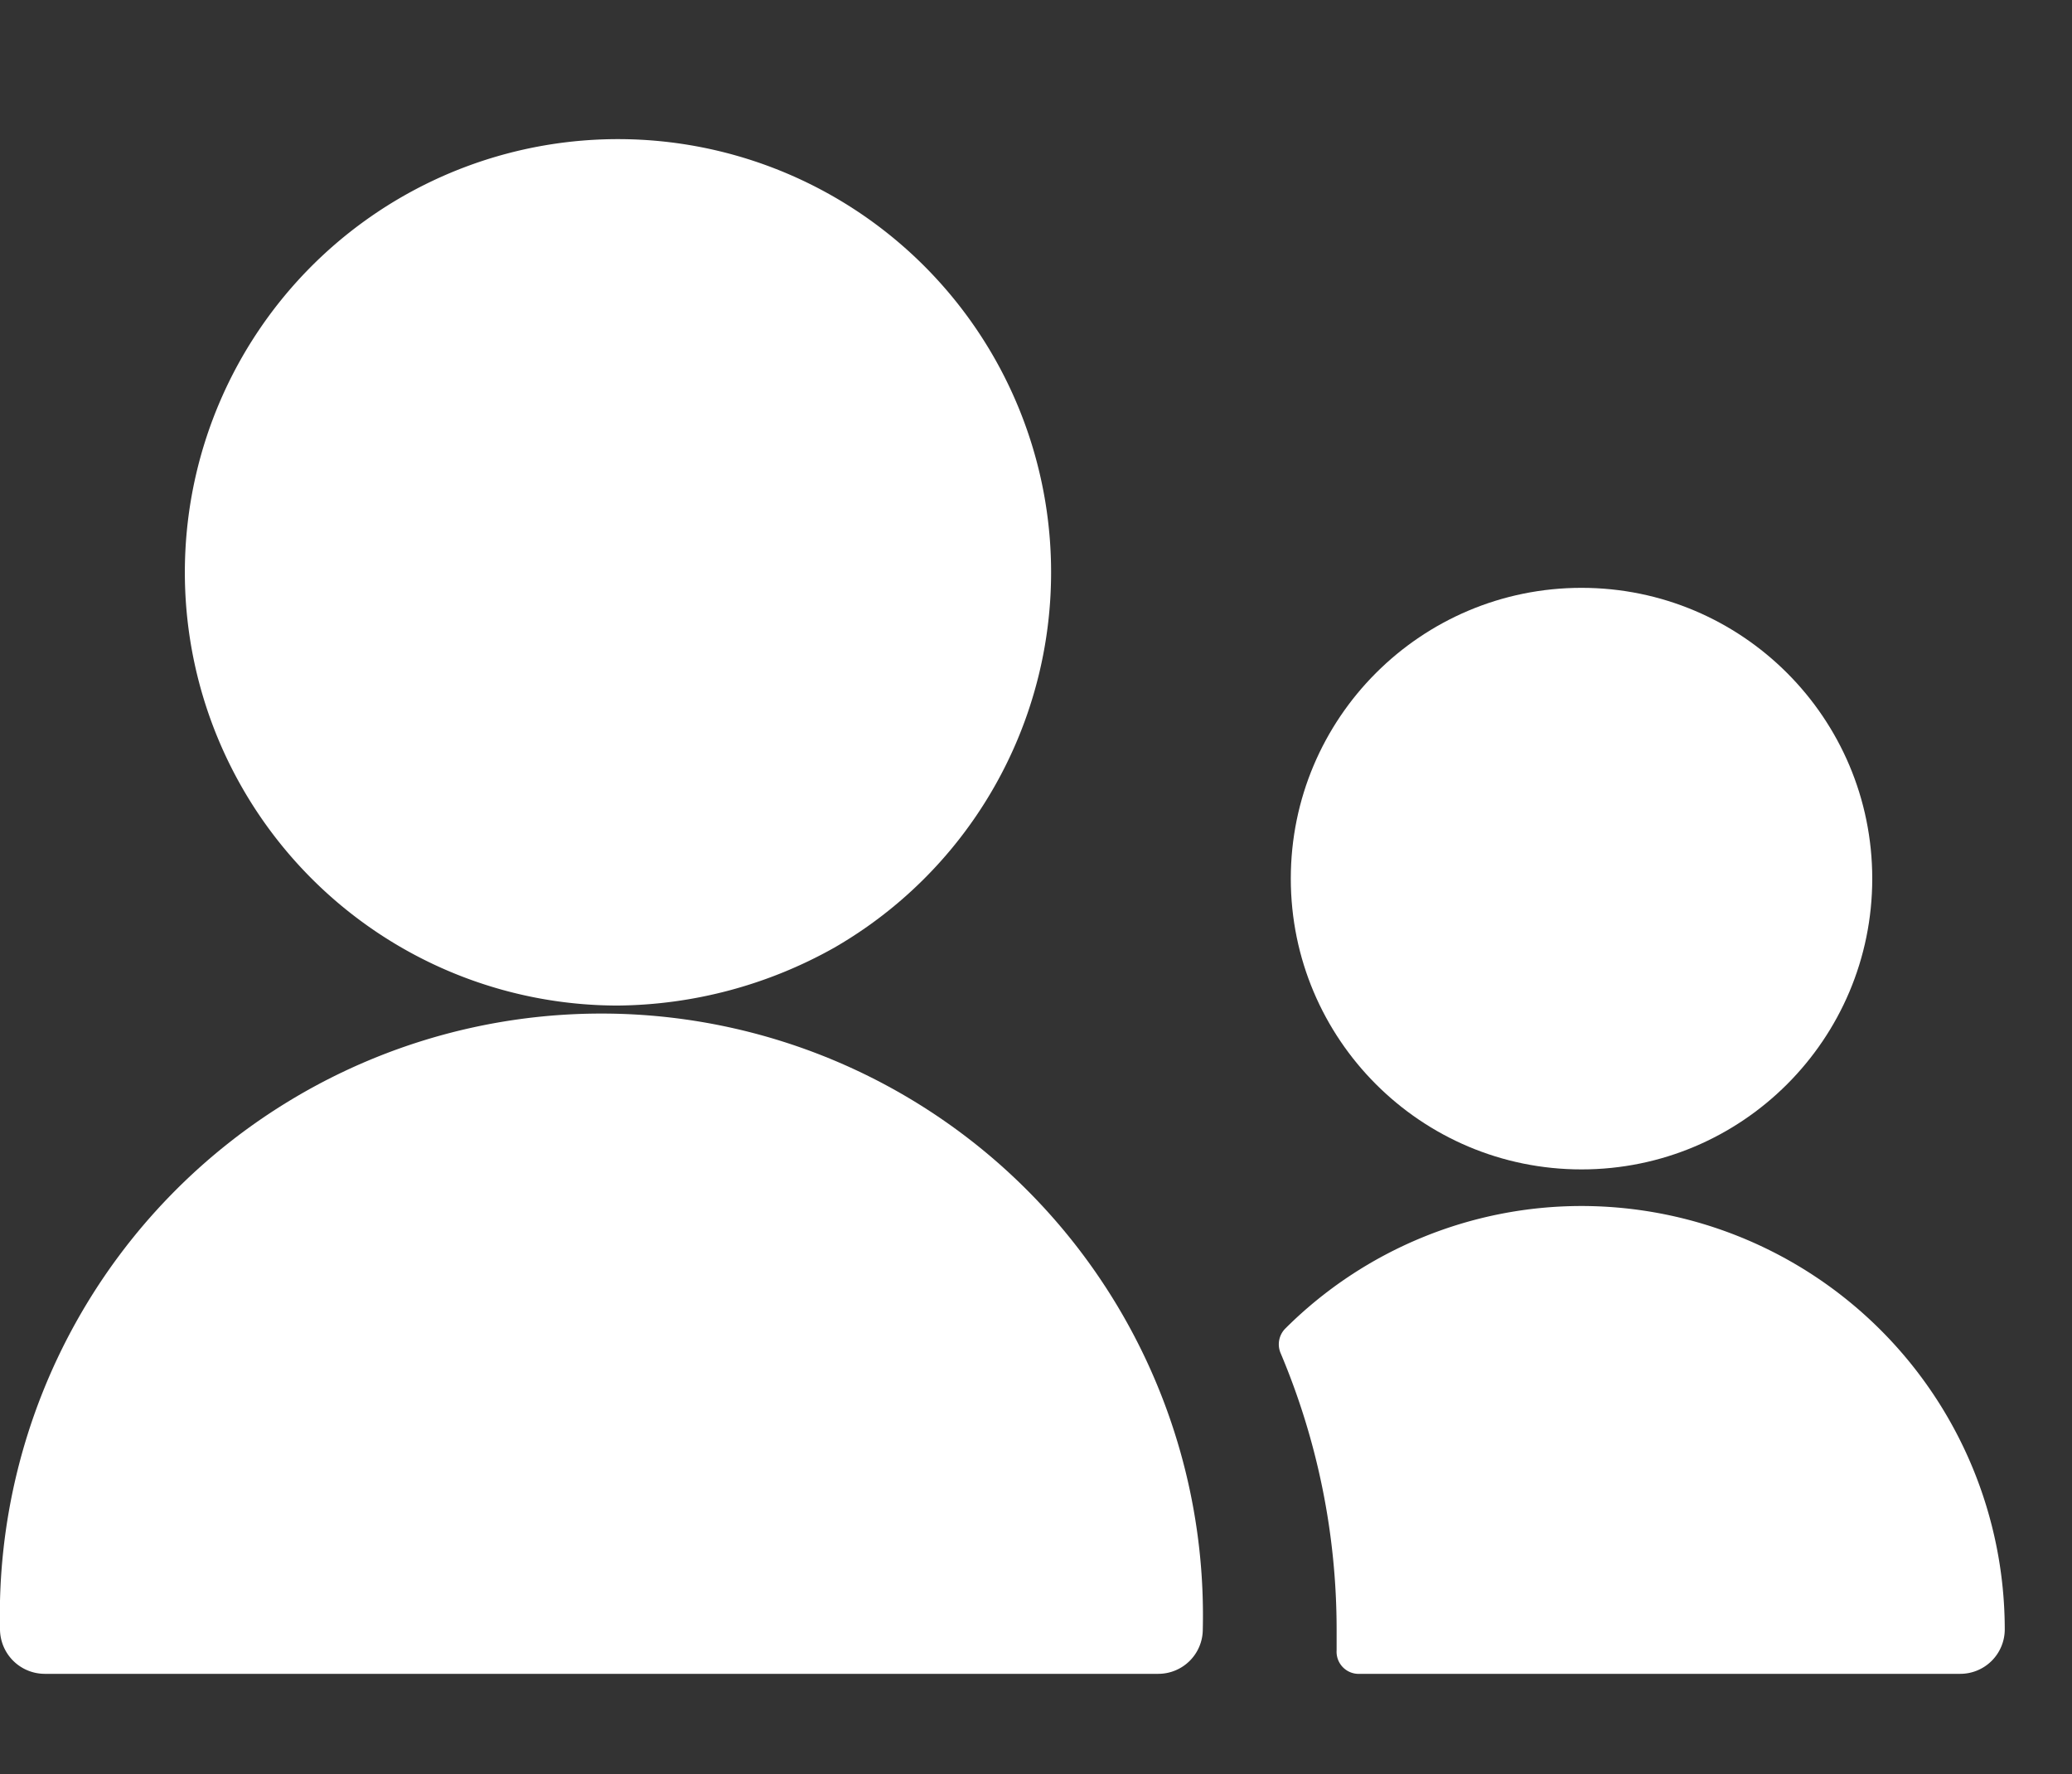 <?xml version="1.0" encoding="UTF-8"?> <svg xmlns="http://www.w3.org/2000/svg" viewBox="0 0 62.86 53.81"><rect x="0" y="0" width="62.86" height="53.81" fill="#333333" stroke="none"/><defs><style>.cls-1{fill:#fff;}</style></defs><g id="_1" data-name="1"><path class="cls-1" d="M48,36.58a12.73,12.73,0,0,0-9,3.71.68.68,0,0,0-.15.75,21.53,21.53,0,0,1,1.7,8.38c0,.21,0,.43,0,.64a.67.67,0,0,0,.63.71H59.47a1.35,1.35,0,0,0,1.35-1.35A12.85,12.85,0,0,0,48,36.58Z"></path><path class="cls-1" d="M25.3,28.75a13.14,13.14,0,1,0-6.55,1.75A13.65,13.65,0,0,0,25.3,28.75Z"></path><path class="cls-1" d="M36.49,49.42A18.25,18.25,0,1,0,0,49.42a1.36,1.36,0,0,0,1.35,1.35H35.14A1.35,1.35,0,0,0,36.49,49.42Z"></path><circle class="cls-1" cx="47.98" cy="26.65" r="8.82"></circle></g></svg> 